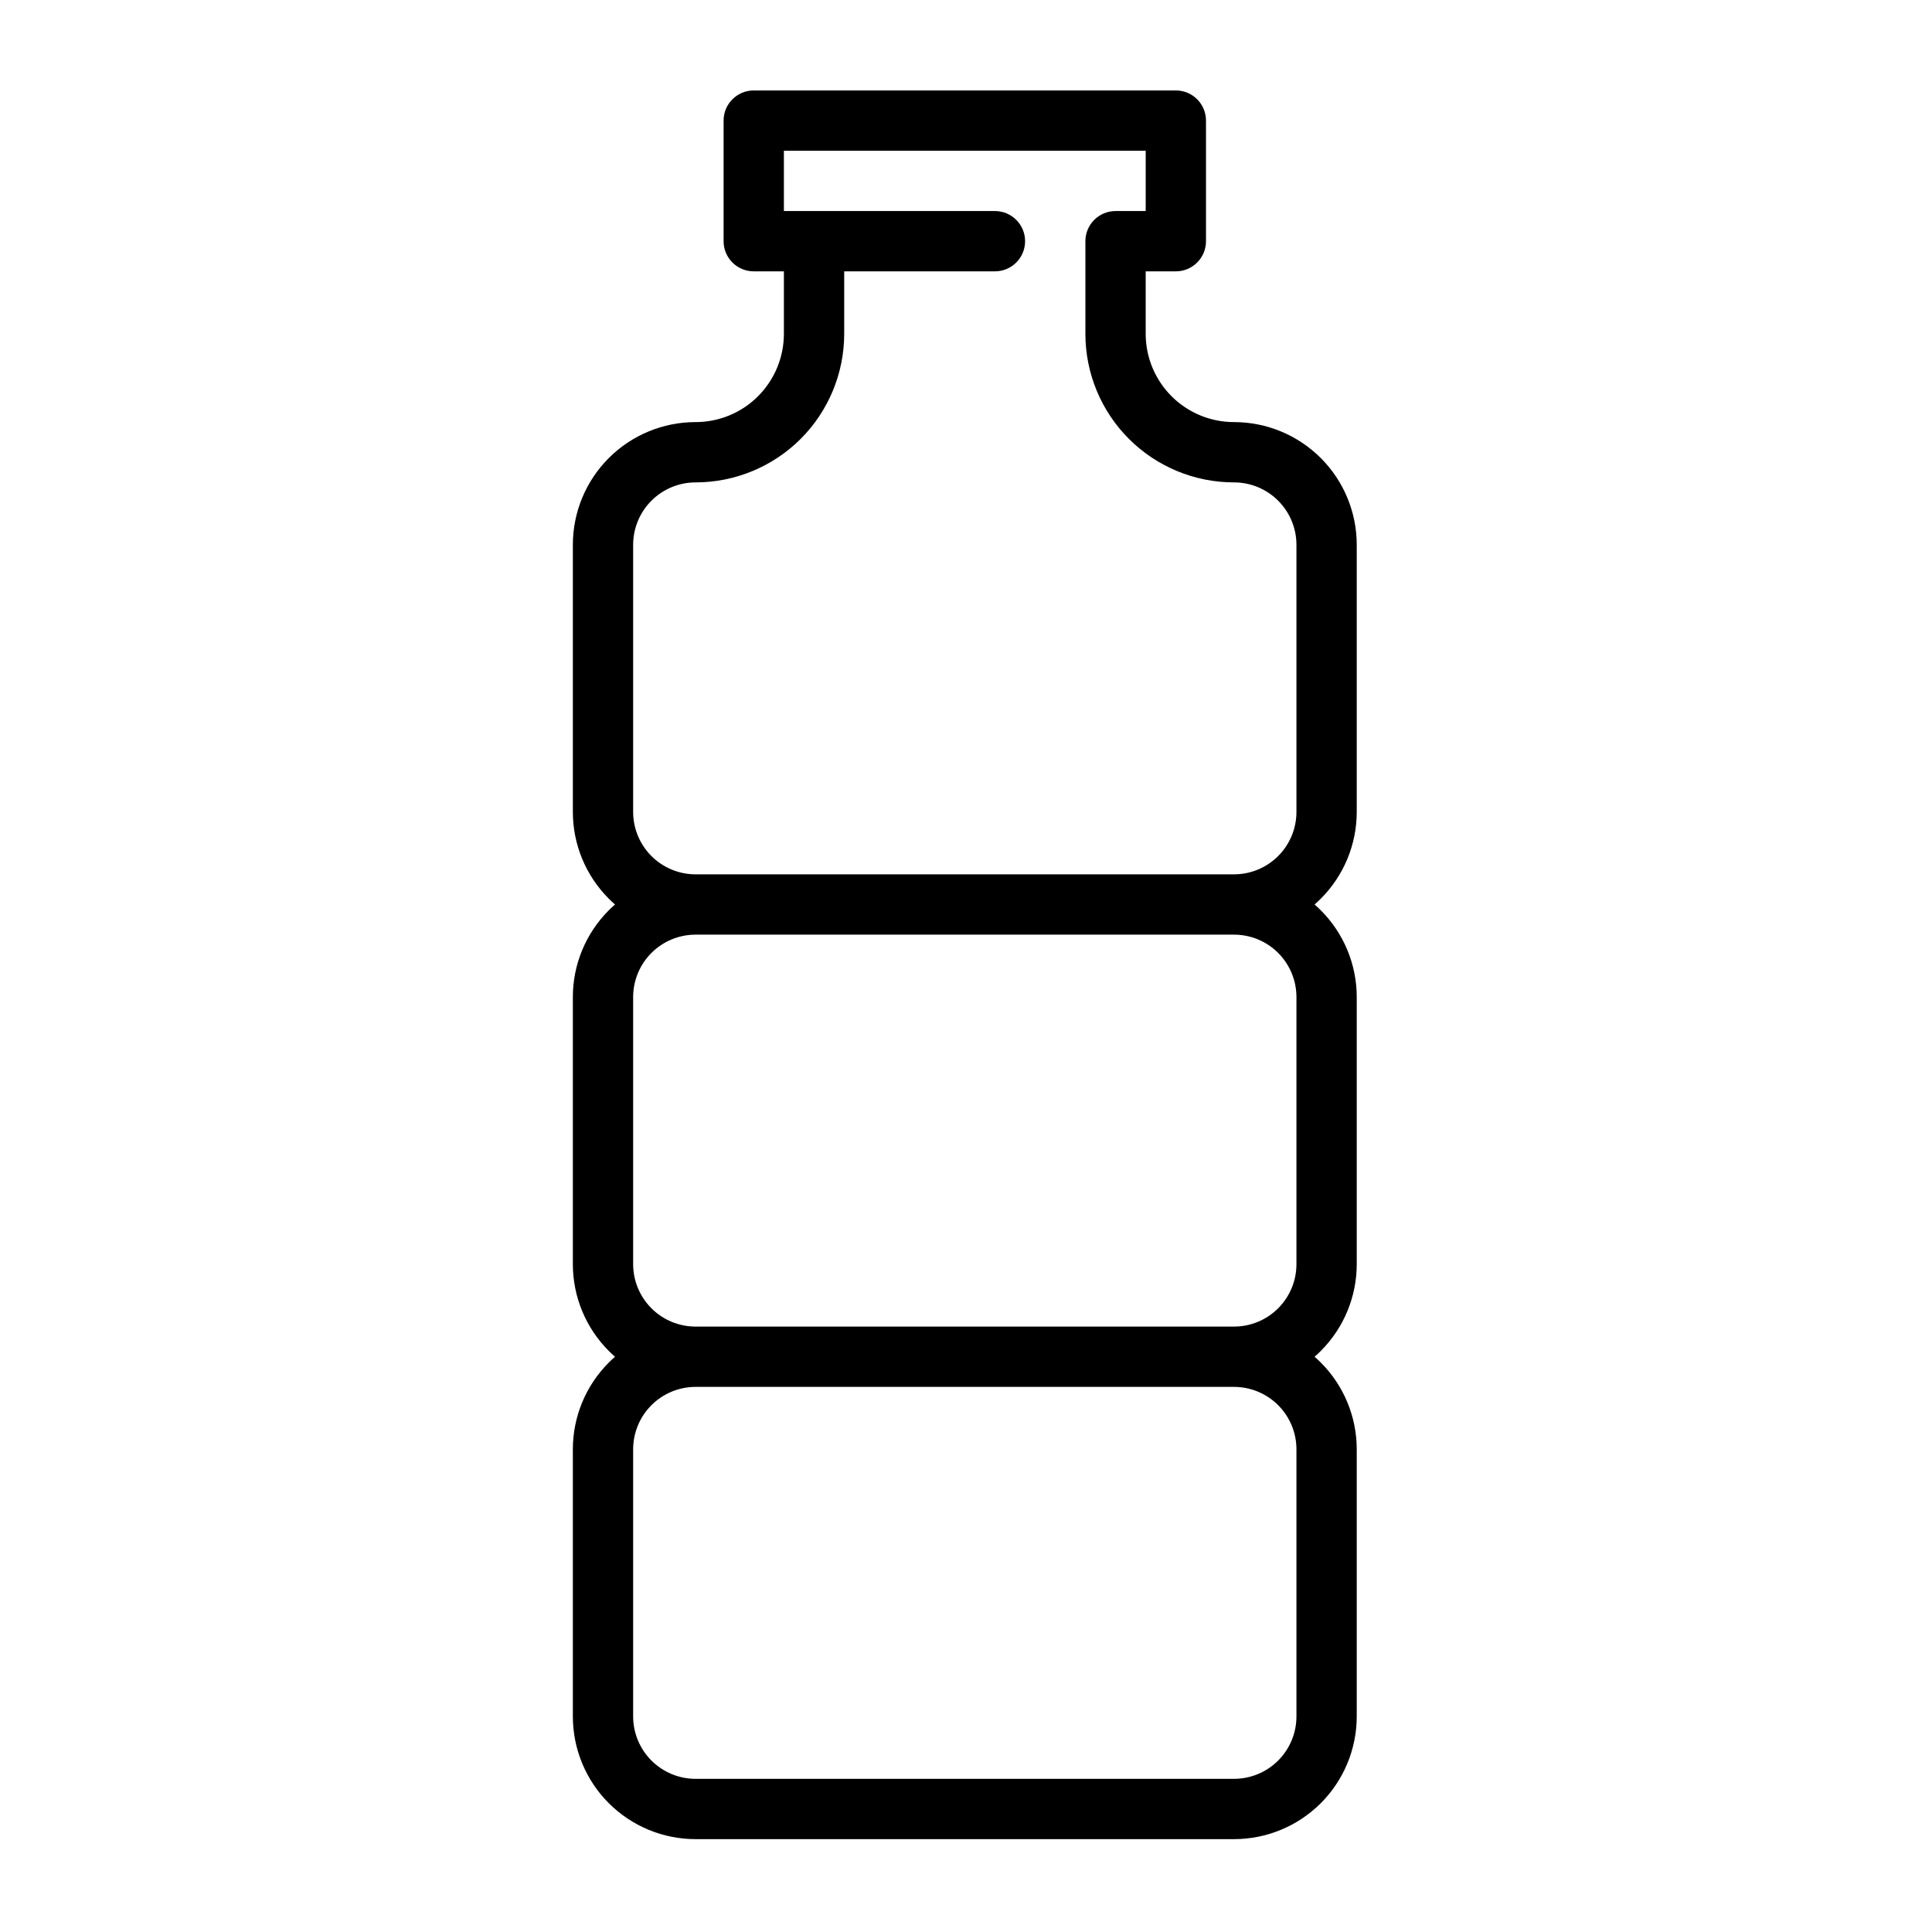 <?xml version="1.0" encoding="UTF-8"?> <svg xmlns="http://www.w3.org/2000/svg" xmlns:serif="http://www.serif.com/" xmlns:xlink="http://www.w3.org/1999/xlink" xmlns:svgjs="http://svgjs.dev/svgjs" clip-rule="evenodd" fill-rule="evenodd" stroke-linejoin="round" stroke-miterlimit="2" viewBox="0 0 267 267" width="300" height="300" version="1.1"><g transform="matrix(1,0,0,1,0,0)"><g id="ICON"><path d="m84.994 125c-.294-.256-.581-.524-.859-.802-3.181-3.181-4.968-7.496-4.968-11.994v-36.908c0-4.498 1.787-8.813 4.968-11.994s7.498-4.969 11.997-4.969c3.235 0 6.34-1.285 8.628-3.573s3.573-5.391 3.573-8.627v-8.633h-4.166c-2.302 0-4.167-1.865-4.167-4.167v-16.666c0-2.302 1.865-4.167 4.167-4.167h58.333c2.301 0 4.167 1.865 4.167 4.167v16.666c0 2.302-1.866 4.167-4.167 4.167h-4.167v8.633c0 3.236 1.286 6.339 3.574 8.627s5.392 3.573 8.628 3.573c4.499 0 8.815 1.788 11.997 4.969 3.181 3.181 4.968 7.496 4.968 11.994v36.908c0 4.498-1.787 8.813-4.968 11.994-.278.278-.565.546-.86.802.295.256.582.524.86.802 3.181 3.181 4.968 7.496 4.968 11.994v36.908c0 4.498-1.787 8.813-4.968 11.994-.278.278-.565.546-.86.802.295.256.582.524.86.802 3.181 3.181 4.968 7.496 4.968 11.994v36.908c0 4.498-1.787 8.813-4.968 11.994-3.182 3.181-7.496 4.969-11.995 4.969h-74.407c-4.499 0-8.814-1.788-11.995-4.969s-4.968-7.496-4.968-11.994v-36.908c0-4.498 1.787-8.813 4.968-11.994.278-.278.565-.546.859-.802-.294-.256-.581-.524-.859-.802-3.181-3.181-4.968-7.496-4.968-11.994v-36.908c0-4.498 1.787-8.813 4.968-11.994.278-.278.565-.546.859-.802zm31.673-87.5v8.633c0 5.446-2.164 10.669-6.014 14.52-3.851 3.85-9.077 6.014-14.522 6.014-2.289 0-4.485.909-6.103 2.527-1.619 1.619-2.528 3.814-2.528 6.102v36.908c0 2.288.909 4.483 2.528 6.102 1.618 1.618 3.813 2.527 6.102 2.527h74.407c2.289 0 4.484-.909 6.102-2.527 1.618-1.619 2.528-3.814 2.528-6.102v-36.908c0-2.288-.91-4.483-2.528-6.102-1.618-1.618-3.814-2.527-6.103-2.527-5.446 0-10.671-2.164-14.522-6.014-3.851-3.851-6.014-9.074-6.014-14.52v-12.8c0-2.299 1.867-4.166 4.167-4.166h4.166v-8.334h-50v8.334h29.167c2.3 0 4.167 1.867 4.167 4.166 0 2.3-1.867 4.167-4.167 4.167zm53.87 145.833c2.289 0 4.484-.909 6.102-2.527 1.618-1.619 2.528-3.814 2.528-6.102v-36.908c0-2.288-.91-4.483-2.528-6.102-1.618-1.618-3.813-2.527-6.102-2.527h-74.407c-2.289 0-4.484.909-6.102 2.527-1.619 1.619-2.528 3.814-2.528 6.102v36.908c0 2.288.909 4.483 2.528 6.102 1.618 1.618 3.813 2.527 6.102 2.527zm-74.407 8.334c-2.289 0-4.484.909-6.102 2.527-1.619 1.619-2.528 3.814-2.528 6.102v36.908c0 2.288.909 4.483 2.528 6.102 1.618 1.618 3.813 2.527 6.102 2.527h74.407c2.289 0 4.484-.909 6.102-2.527 1.618-1.619 2.528-3.814 2.528-6.102v-36.908c0-2.288-.91-4.483-2.528-6.102-1.618-1.618-3.813-2.527-6.102-2.527z" fill="#000000ff" data-original-color="#000000ff" stroke="none"></path></g></g></svg> 